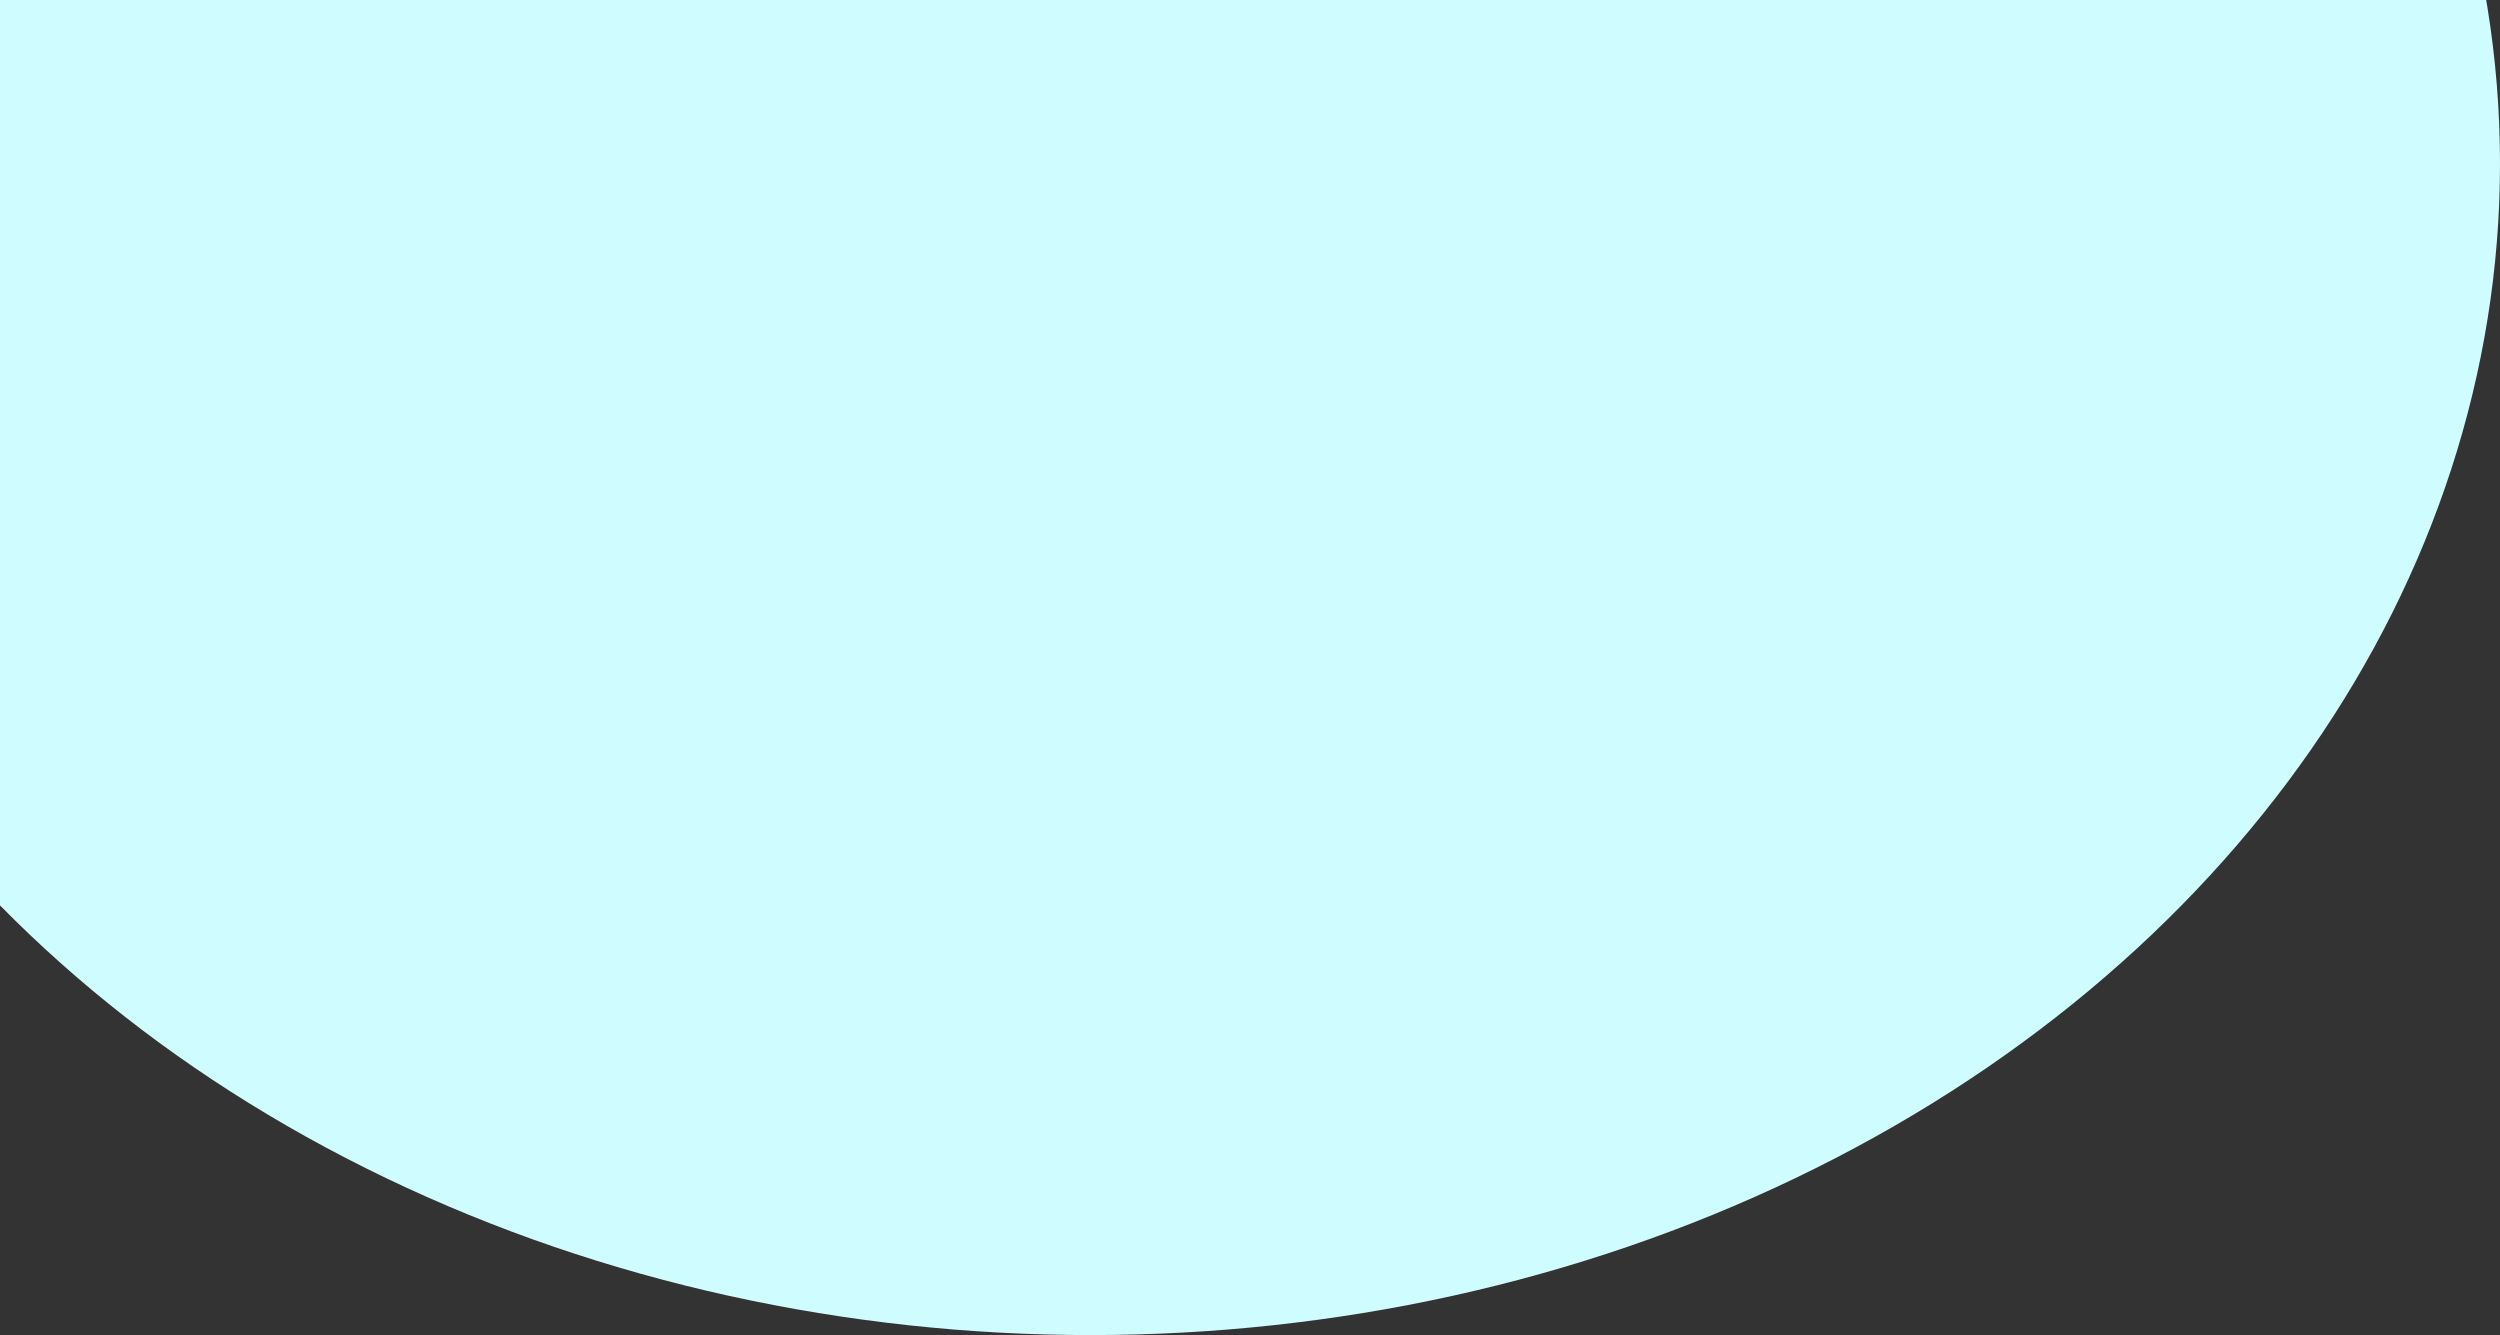 <svg width="573" height="306" viewBox="0 0 573 306" fill="none" xmlns="http://www.w3.org/2000/svg">
<rect x="0" y="0" width="573" height="306" fill="#333333" stroke="none"/>
<ellipse cx="250" cy="37.5" rx="323" ry="268.5" fill="#CFFCFF"/>
</svg>
